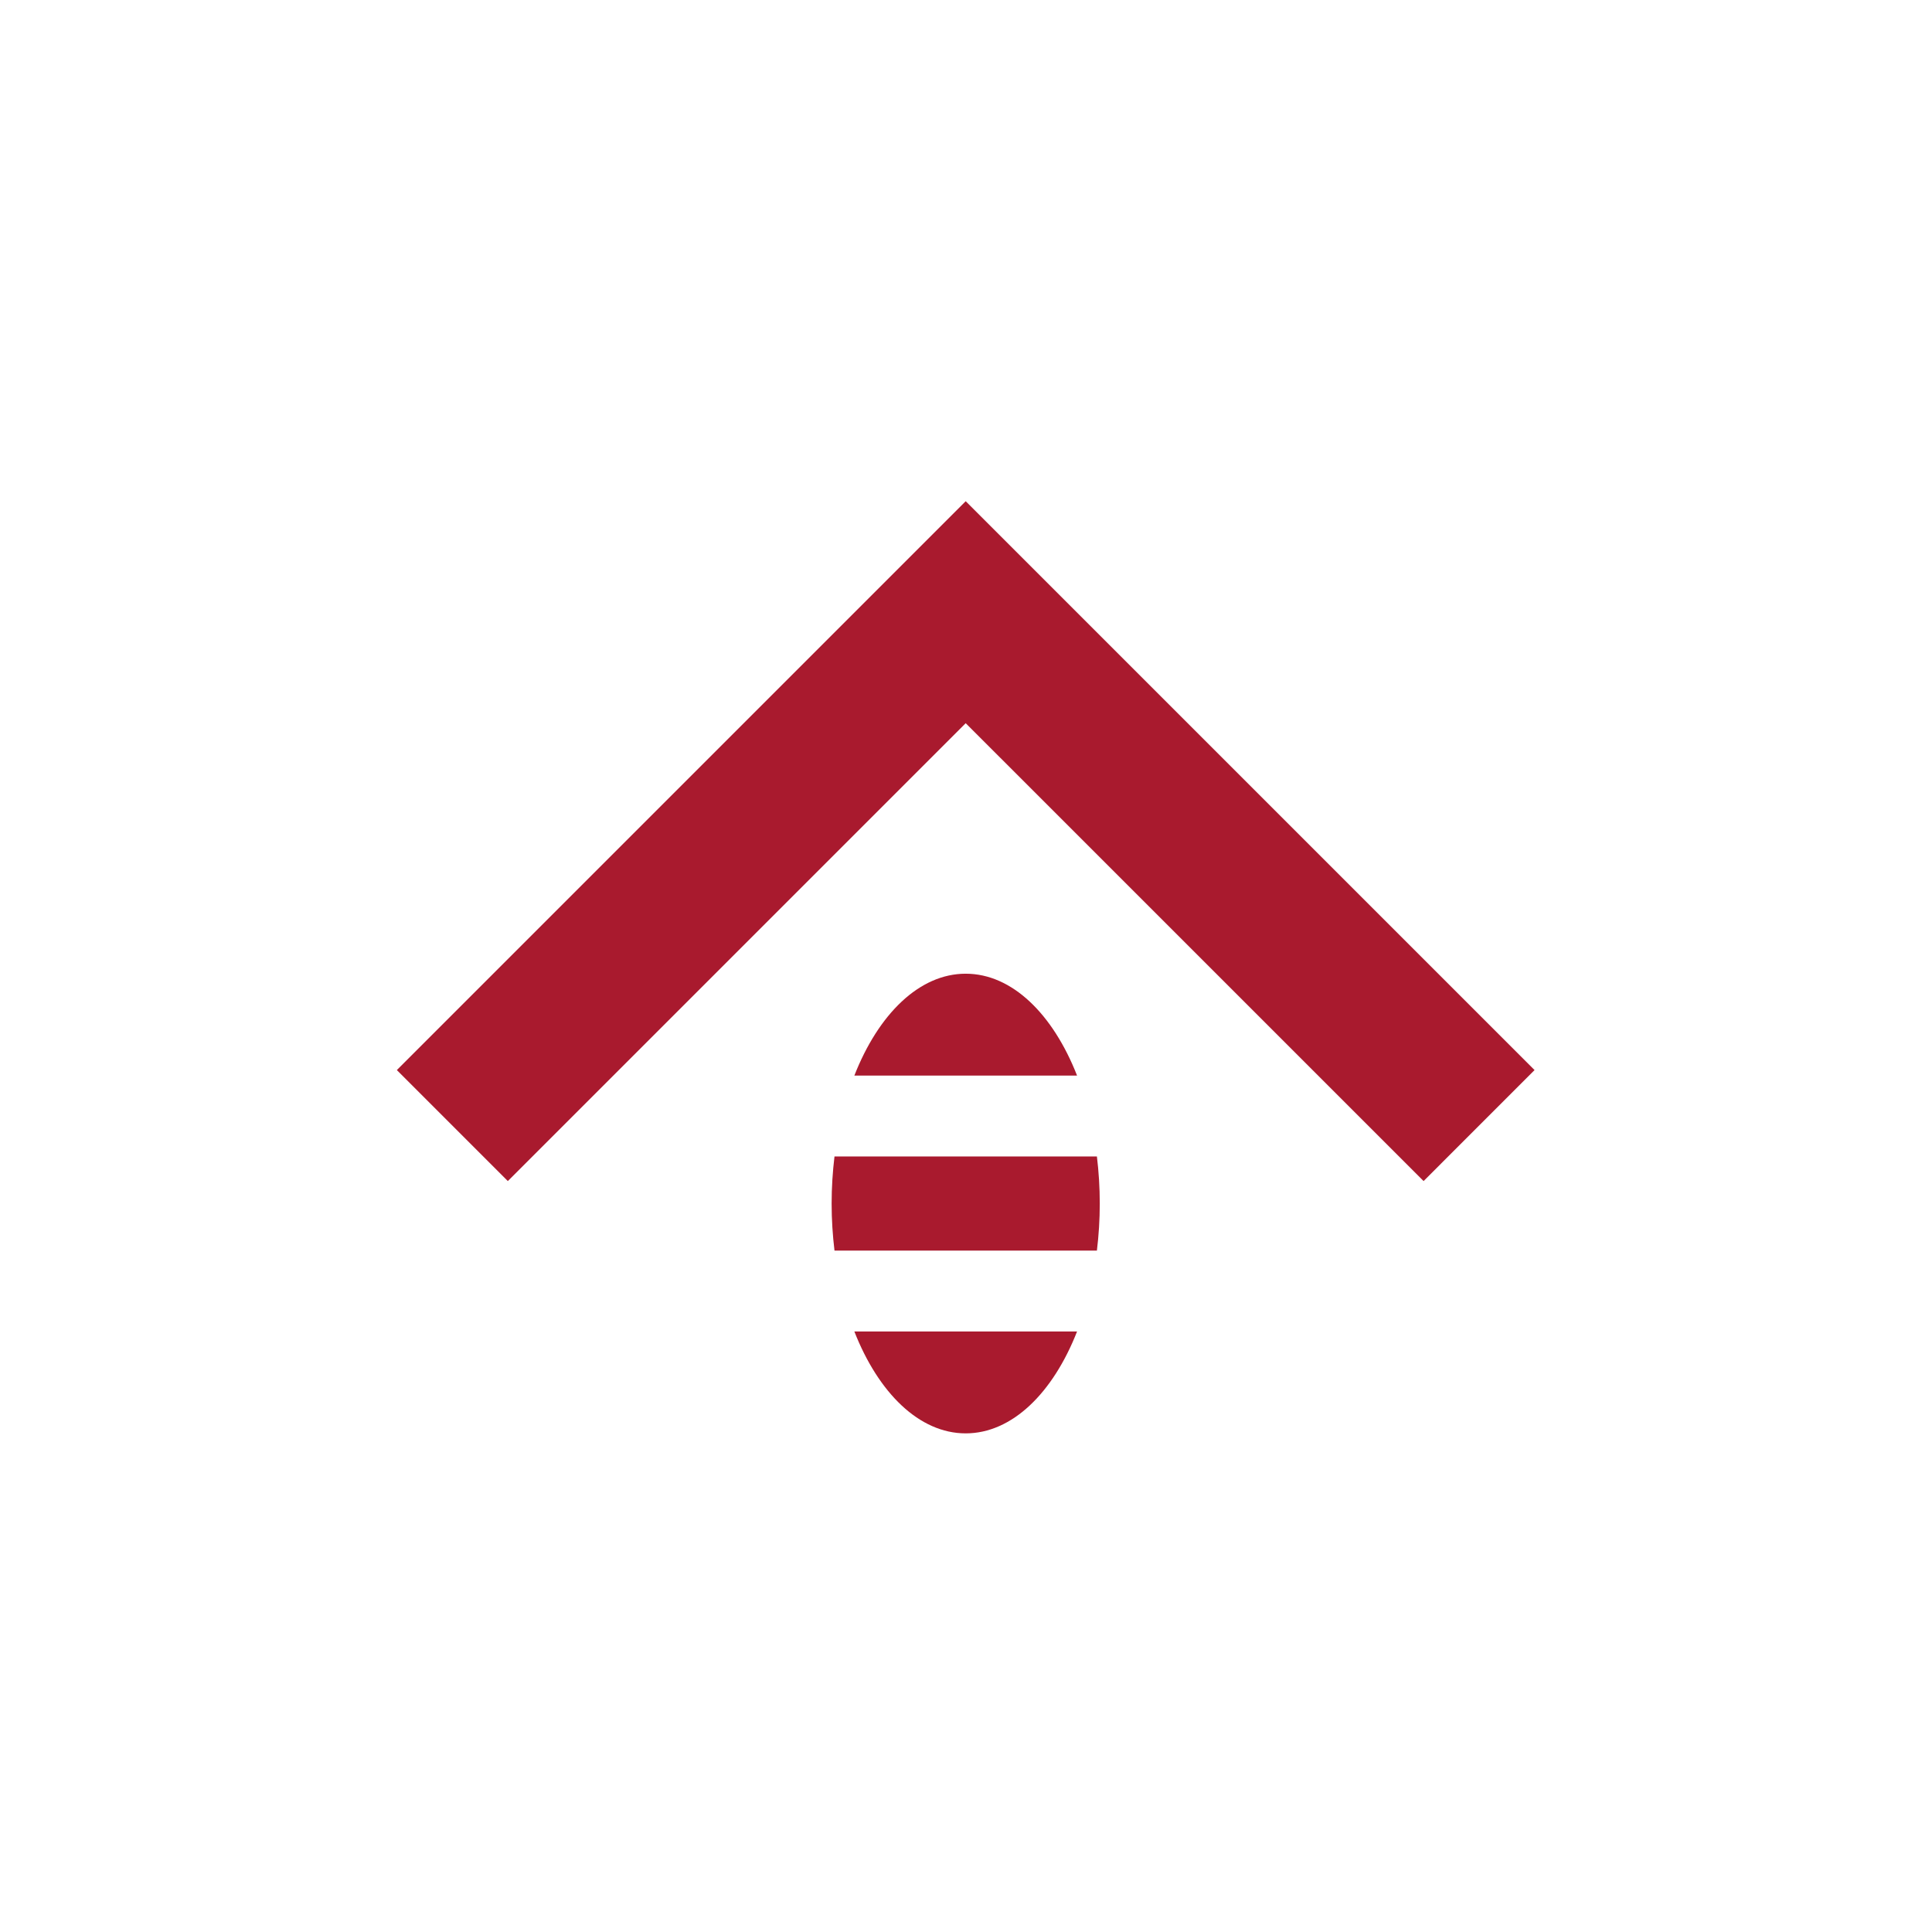 <?xml version="1.0" encoding="UTF-8"?>
<svg width="185px" height="185px" viewBox="0 0 185 185" version="1.1" xmlns="http://www.w3.org/2000/svg" xmlns:xlink="http://www.w3.org/1999/xlink">
    <!-- Generator: Sketch 42 (36781) - http://www.bohemiancoding.com/sketch -->
    <title>Shelter and Safety</title>
    <desc>Created with Sketch.</desc>
    <defs></defs>
    <g id="Backyard-Beekeeping" stroke="none" stroke-width="1" fill="none" fill-rule="evenodd">
        <g id="Shelter-and-Safety" fill="#A91A2E">
            <g transform="translate(38, 48)">
                <polygon id="Fill-1" points="54.478 0 54.471 0.007 54.466 0 0.001 54.465 10.627 65.094 54.471 21.25 98.316 65.094 108.943 54.465"></polygon>
                <path d="M65.134,54.992 C62.829,49.111 58.915,45.238 54.471,45.238 C50.029,45.238 46.115,49.111 43.81,54.992 L65.134,54.992 Z M41.908,71.752 L67.035,71.752 C67.212,70.297 67.309,68.791 67.309,67.246 C67.309,65.699 67.212,64.192 67.035,62.737 L41.908,62.737 C41.732,64.192 41.633,65.699 41.633,67.246 C41.633,68.791 41.732,70.297 41.908,71.752 L41.908,71.752 Z M43.81,79.498 C46.115,85.38 50.029,89.253 54.471,89.253 C58.915,89.253 62.829,85.38 65.134,79.498 L43.81,79.498 Z" id="Fill-2"></path>
            </g>
        </g>
    </g>
</svg>